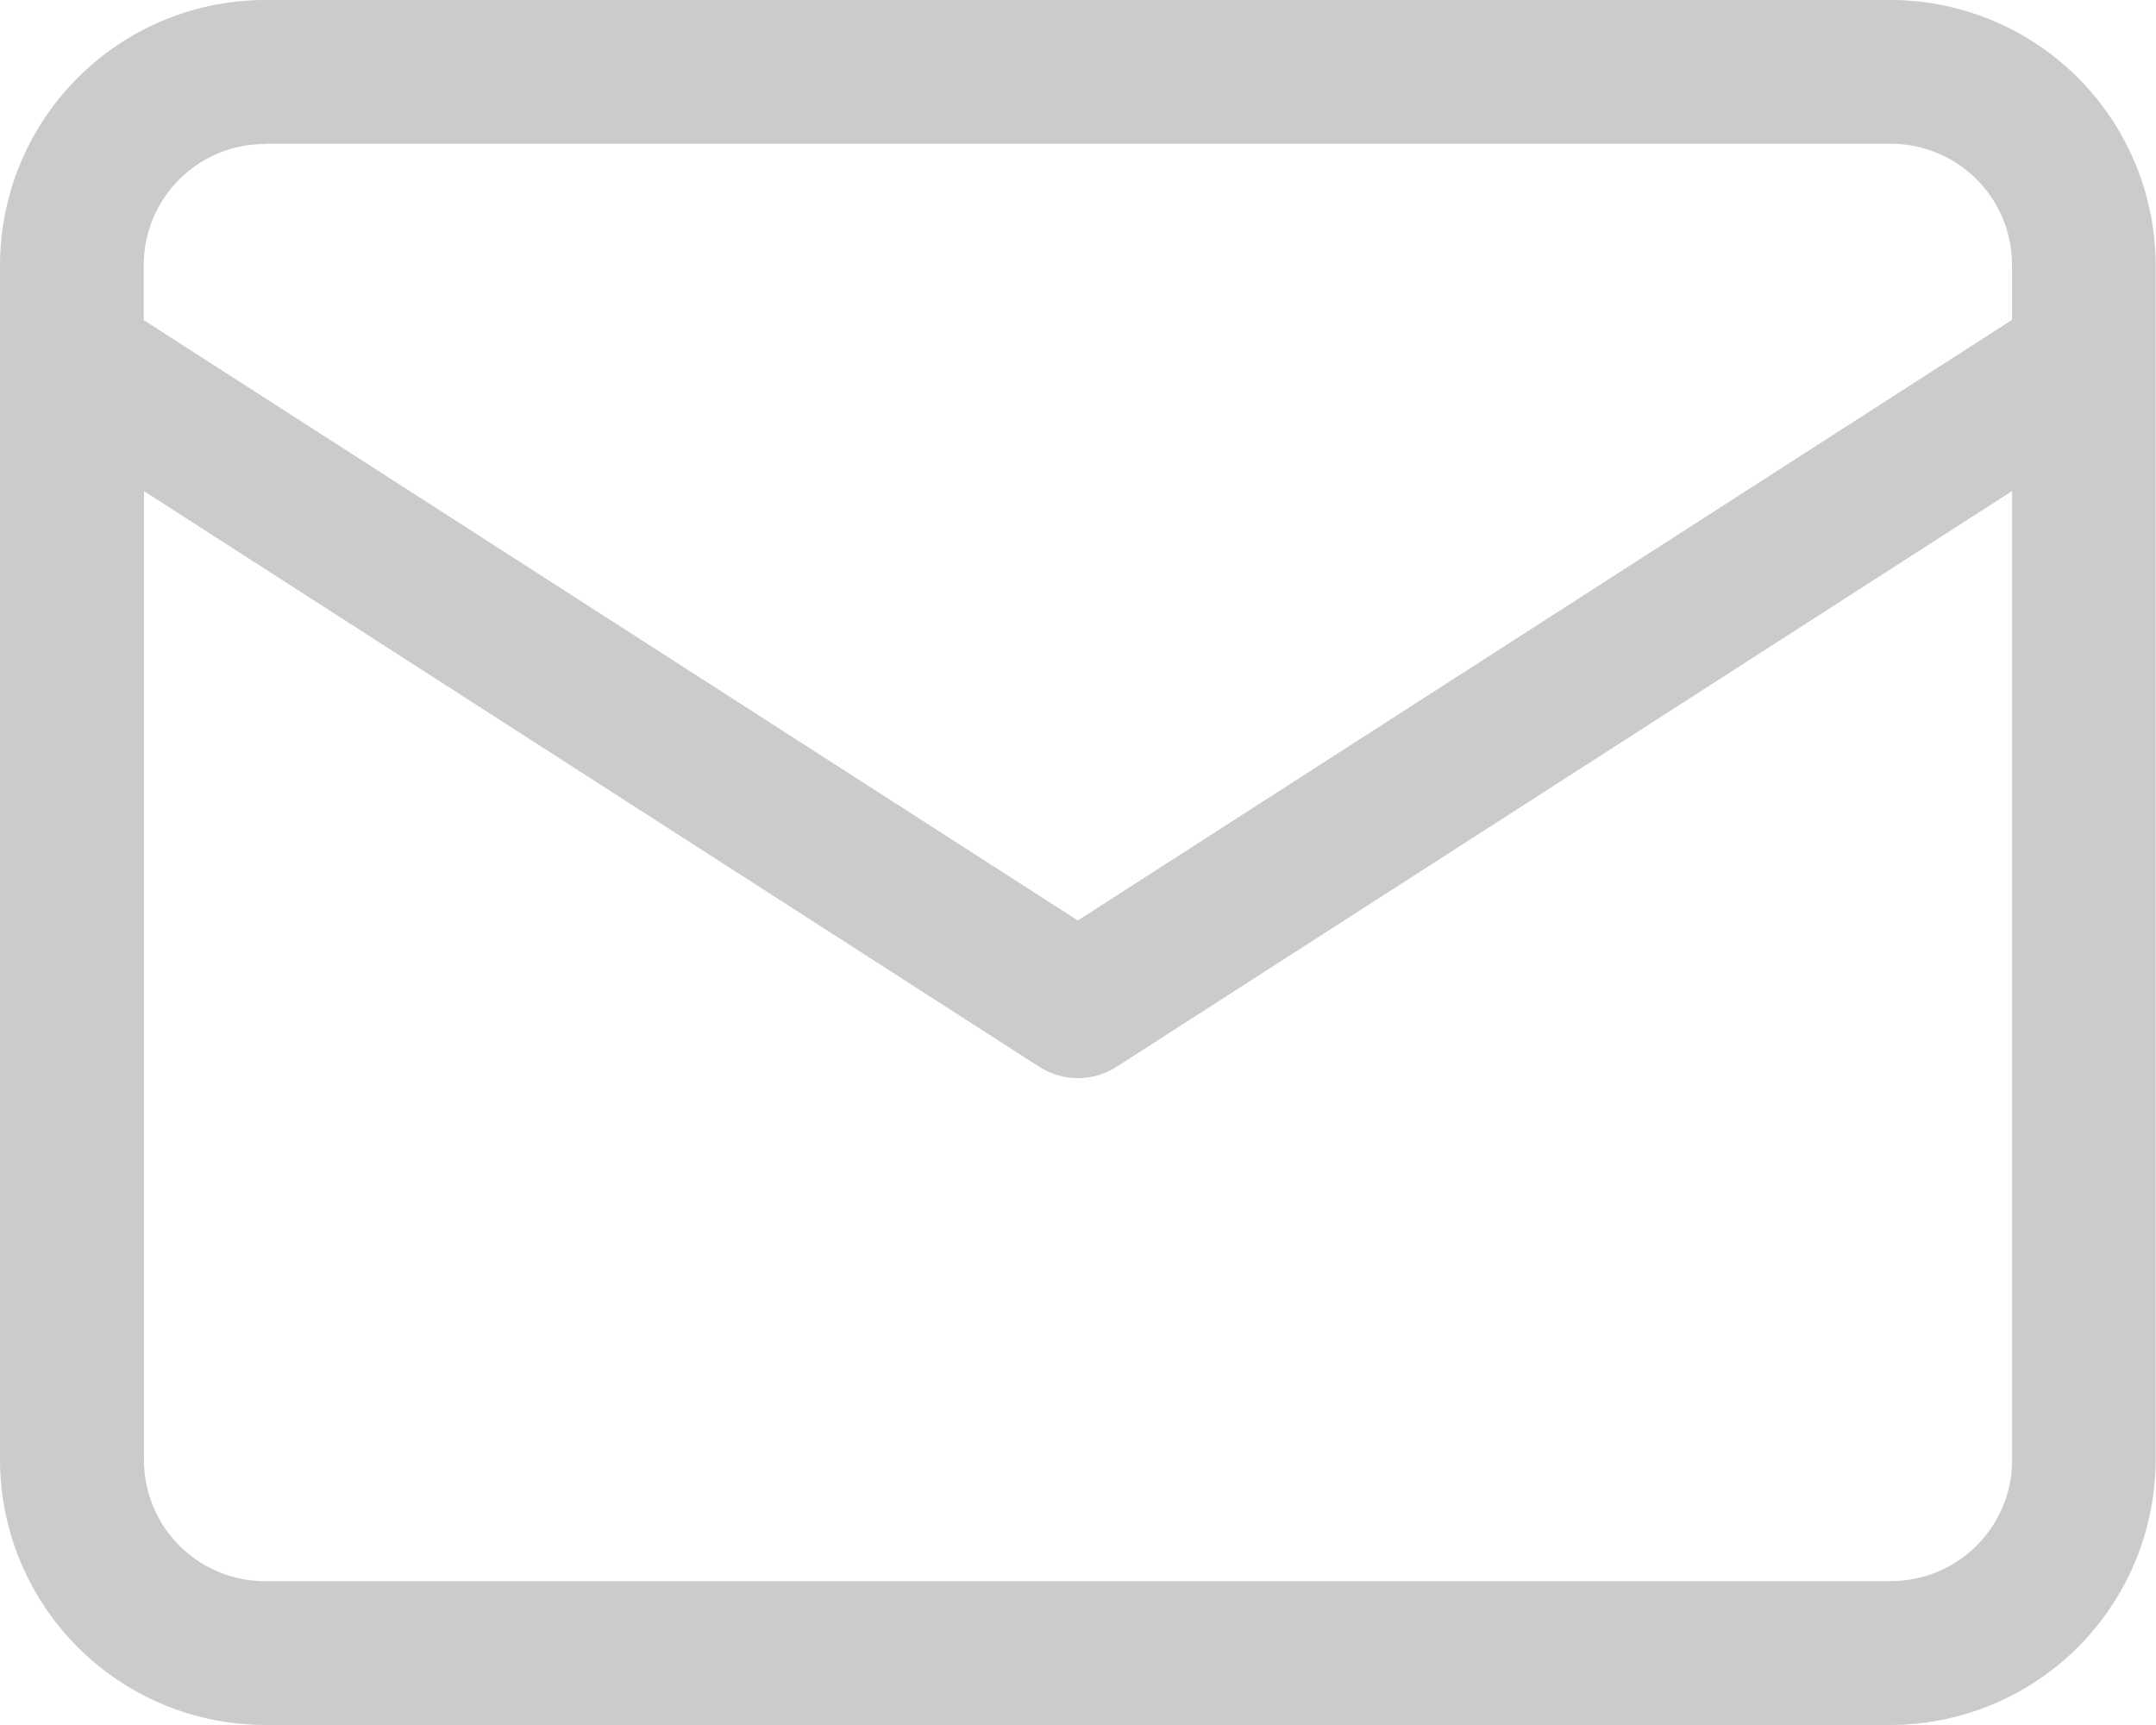 <svg xmlns="http://www.w3.org/2000/svg" width="17.803" height="14.242" viewBox="0 0 17.803 14.242">
  <g id="Layer_3" data-name="Layer 3" transform="translate(-1 -4)">
    <path id="Path_48063" data-name="Path 48063" d="M16.614,4H3.189A2.192,2.192,0,0,0,1,6.189v9.864a2.192,2.192,0,0,0,2.189,2.189H16.614A2.192,2.192,0,0,0,18.8,16.053V6.189A2.192,2.192,0,0,0,16.614,4ZM3.189,5.187H16.614a1,1,0,0,1,1,1v.454L9.9,11.6,2.187,6.643V6.189a1,1,0,0,1,1-1ZM16.614,17.055H3.189a1,1,0,0,1-1-1v-8L9.58,12.807a.593.593,0,0,0,.642,0l7.393-4.753v8a1,1,0,0,1-1,1Z" transform="translate(0 0)" fill="#cbcbcb"/>
  </g>
</svg>
